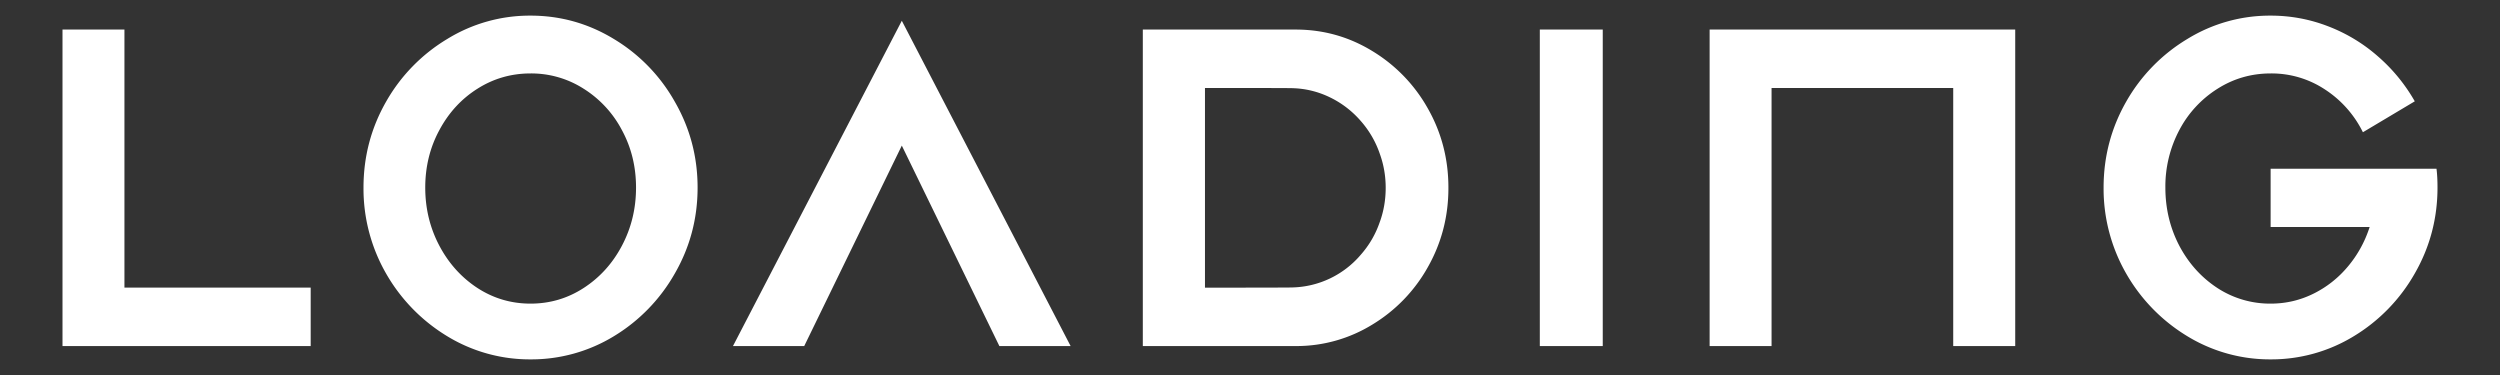 <svg width="80" height="12" viewBox="0 0 80 12" fill="none" xmlns="http://www.w3.org/2000/svg">
    <rect x="0" y="0" width="80" height="12" fill="#333333" stroke="none"/>
    <g clip-path="url(#kslkfnbrva)" fill="#fff">
        <path d="M3.982 9.204h5.96v1.87H2V.946h1.982v8.258zM16.977 9.716c.617 0 1.183-.166 1.698-.499.519-.336.929-.789 1.228-1.357.3-.569.45-1.188.45-1.857s-.15-1.281-.45-1.836a3.462 3.462 0 0 0-1.222-1.325 3.108 3.108 0 0 0-1.704-.492c-.62 0-1.188.164-1.703.492-.511.323-.917.765-1.216 1.325-.3.555-.45 1.167-.45 1.836 0 .67.15 1.288.45 1.857.3.568.707 1.02 1.222 1.357.515.333 1.08.499 1.697.499zm-5.345-3.713c0-.988.24-1.904.722-2.748a5.514 5.514 0 0 1 1.957-2.007A5.036 5.036 0 0 1 16.977.5c.959 0 1.848.25 2.667.748a5.463 5.463 0 0 1 1.95 2.007c.486.844.729 1.76.729 2.748 0 .989-.243 1.905-.729 2.749a5.53 5.53 0 0 1-1.95 2.007 5.07 5.07 0 0 1-2.667.741 5.07 5.07 0 0 1-2.666-.741 5.582 5.582 0 0 1-1.957-2.007 5.454 5.454 0 0 1-.722-2.749zM31.98 11.074l-3.122-6.415-3.123 6.415h-2.28L28.858.664l5.402 10.41h-2.28zM44.158 7.092c.122-.341.184-.702.184-1.082 0-.376-.062-.735-.184-1.076a3.102 3.102 0 0 0-.62-1.07 3.067 3.067 0 0 0-.976-.747 2.9 2.9 0 0 0-1.197-.295c-.013-.004-.948-.007-2.806-.007v6.39c1.858 0 2.793-.003 2.806-.007a2.963 2.963 0 0 0 2.172-1.037c.279-.315.486-.67.62-1.069zM36.57.946h4.89c.882 0 1.697.227 2.445.682a5.001 5.001 0 0 1 1.786 1.843c.439.774.658 1.618.658 2.532v.013c0 .914-.22 1.758-.658 2.532a4.982 4.982 0 0 1-1.774 1.837 4.628 4.628 0 0 1-2.438.689H36.57V.946zM51.288.946v10.128h-2.014V.946h2.014zM64.486 11.074h-1.983V2.815H56.69v8.259h-1.982V.946h9.779v10.128zM77.968 5.4c.021.162.032.363.032.603 0 .989-.243 1.905-.728 2.749a5.531 5.531 0 0 1-1.951 2.007 5.058 5.058 0 0 1-2.66.741 5.07 5.07 0 0 1-2.666-.741 5.582 5.582 0 0 1-1.958-2.007 5.454 5.454 0 0 1-.722-2.749c0-.988.241-1.904.722-2.748a5.514 5.514 0 0 1 1.957-2.007A5.036 5.036 0 0 1 72.662.5c.638 0 1.25.114 1.837.341a5.26 5.26 0 0 1 1.596.964c.473.411.865.89 1.178 1.437l-1.66.99a3.447 3.447 0 0 0-1.216-1.37 3.093 3.093 0 0 0-1.735-.512c-.62 0-1.189.164-1.704.492a3.461 3.461 0 0 0-1.222 1.325 3.847 3.847 0 0 0-.444 1.836c0 .67.148 1.288.444 1.857.3.568.707 1.02 1.222 1.357a3.078 3.078 0 0 0 1.704.499c.481 0 .935-.105 1.362-.315.426-.21.796-.5 1.108-.872.312-.372.545-.794.697-1.266H72.66V5.4h5.307z"/>
    </g>
    <defs>
        <clipPath id="kslkfnbrva">
            <path fill="#fff" d="M0 0h80v12H0z"/>
        </clipPath>
    </defs>
</svg>
